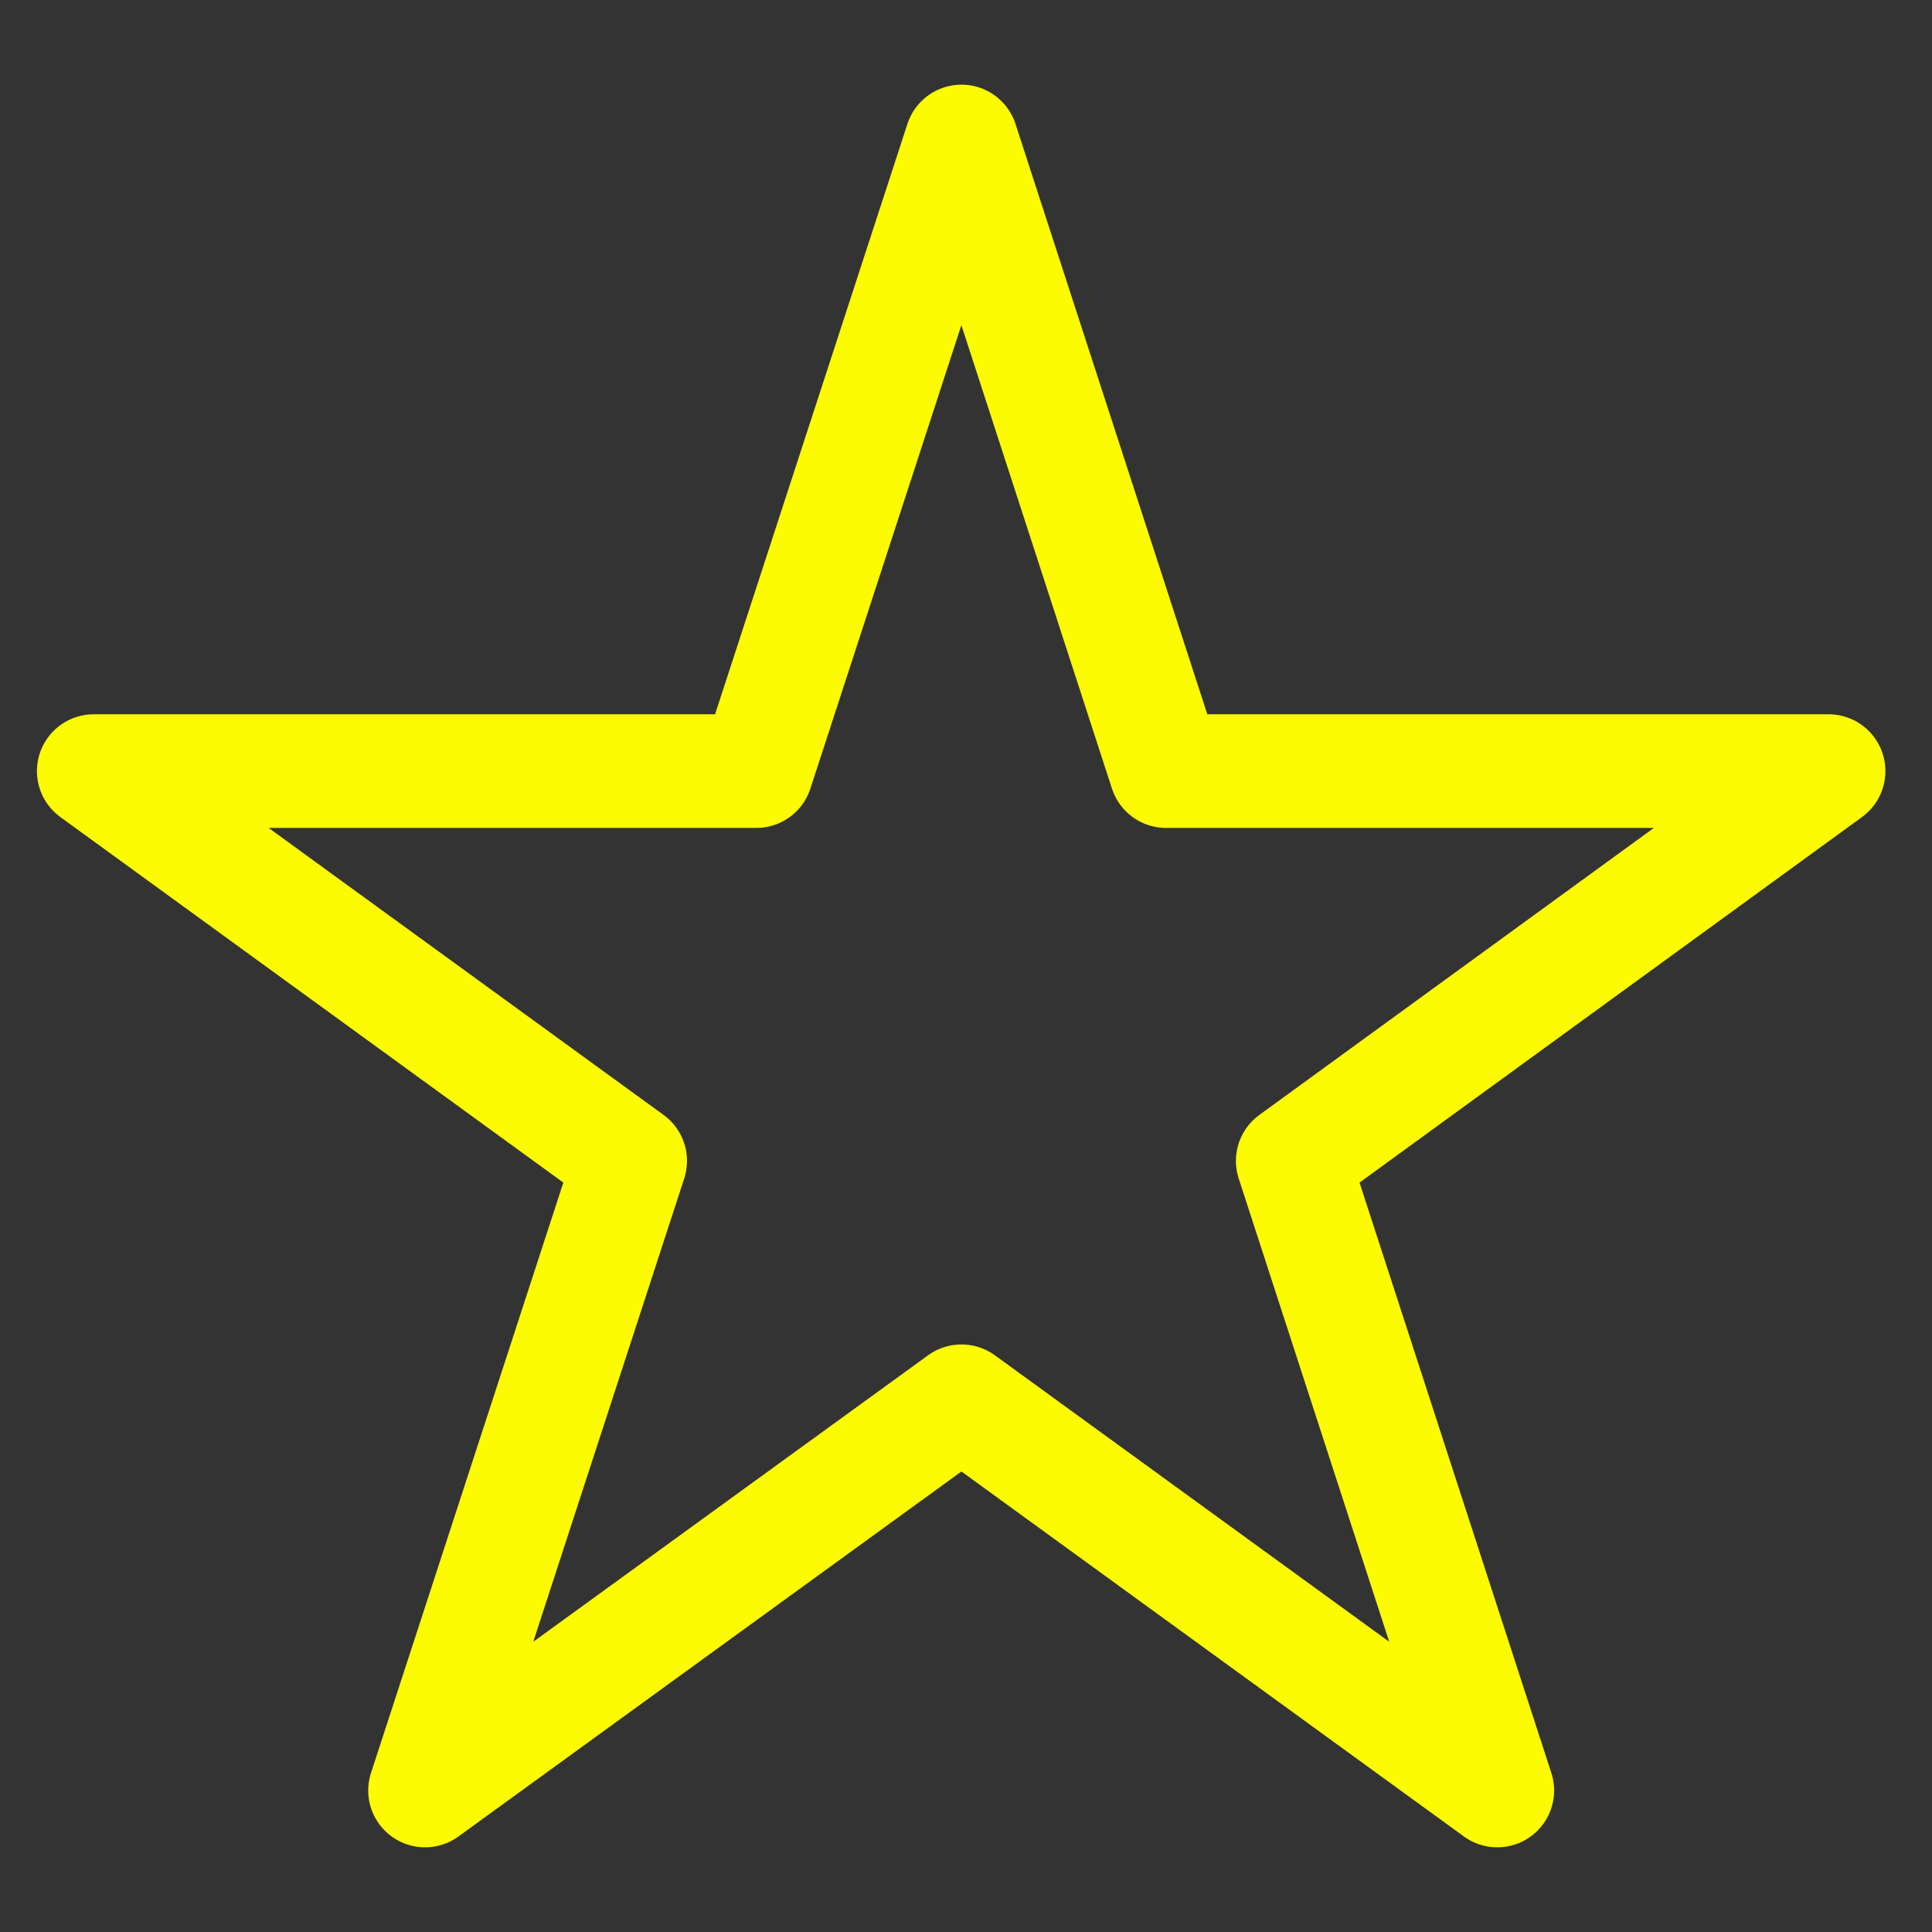<?xml version="1.0" encoding="utf-8"?>
<!-- Generator: Adobe Illustrator 26.0.1, SVG Export Plug-In . SVG Version: 6.00 Build 0)  -->
<svg version="1.1" id="Layer_1" xmlns="http://www.w3.org/2000/svg" xmlns:xlink="http://www.w3.org/1999/xlink" x="0px" y="0px"
	 viewBox="0 0 34 34" style="enable-background:new 0 0 34 34;" xml:space="preserve">
<rect x="0" y="0" width="34" height="34" fill="#333333" stroke="none"/>
<style type="text/css">
	.st0{fill:none;stroke:#FCFB00;stroke-width:2;stroke-linecap:round;stroke-linejoin:round;stroke-miterlimit:10;}
	.st1{fill:none;stroke:#53EEFF;stroke-width:2;stroke-linejoin:round;stroke-miterlimit:10;}
	.st2{fill:none;stroke:#00FF84;stroke-width:2;stroke-linecap:round;stroke-miterlimit:10;}
	.st3{fill:#00FF84;}
	.st4{fill:none;stroke:#CF11FF;stroke-width:2;stroke-miterlimit:10;}
	.st5{fill:none;stroke:#CF11FF;stroke-width:2;stroke-linecap:round;stroke-miterlimit:10;}
	.st6{fill:#CF11FF;}
</style>
<polygon class="st0" points="16.92,2.49 20.52,13.57 32.18,13.57 22.75,20.43 26.35,31.51 16.92,24.66 7.48,31.51 11.09,20.43 
	1.65,13.57 13.31,13.57 "/>
</svg>
